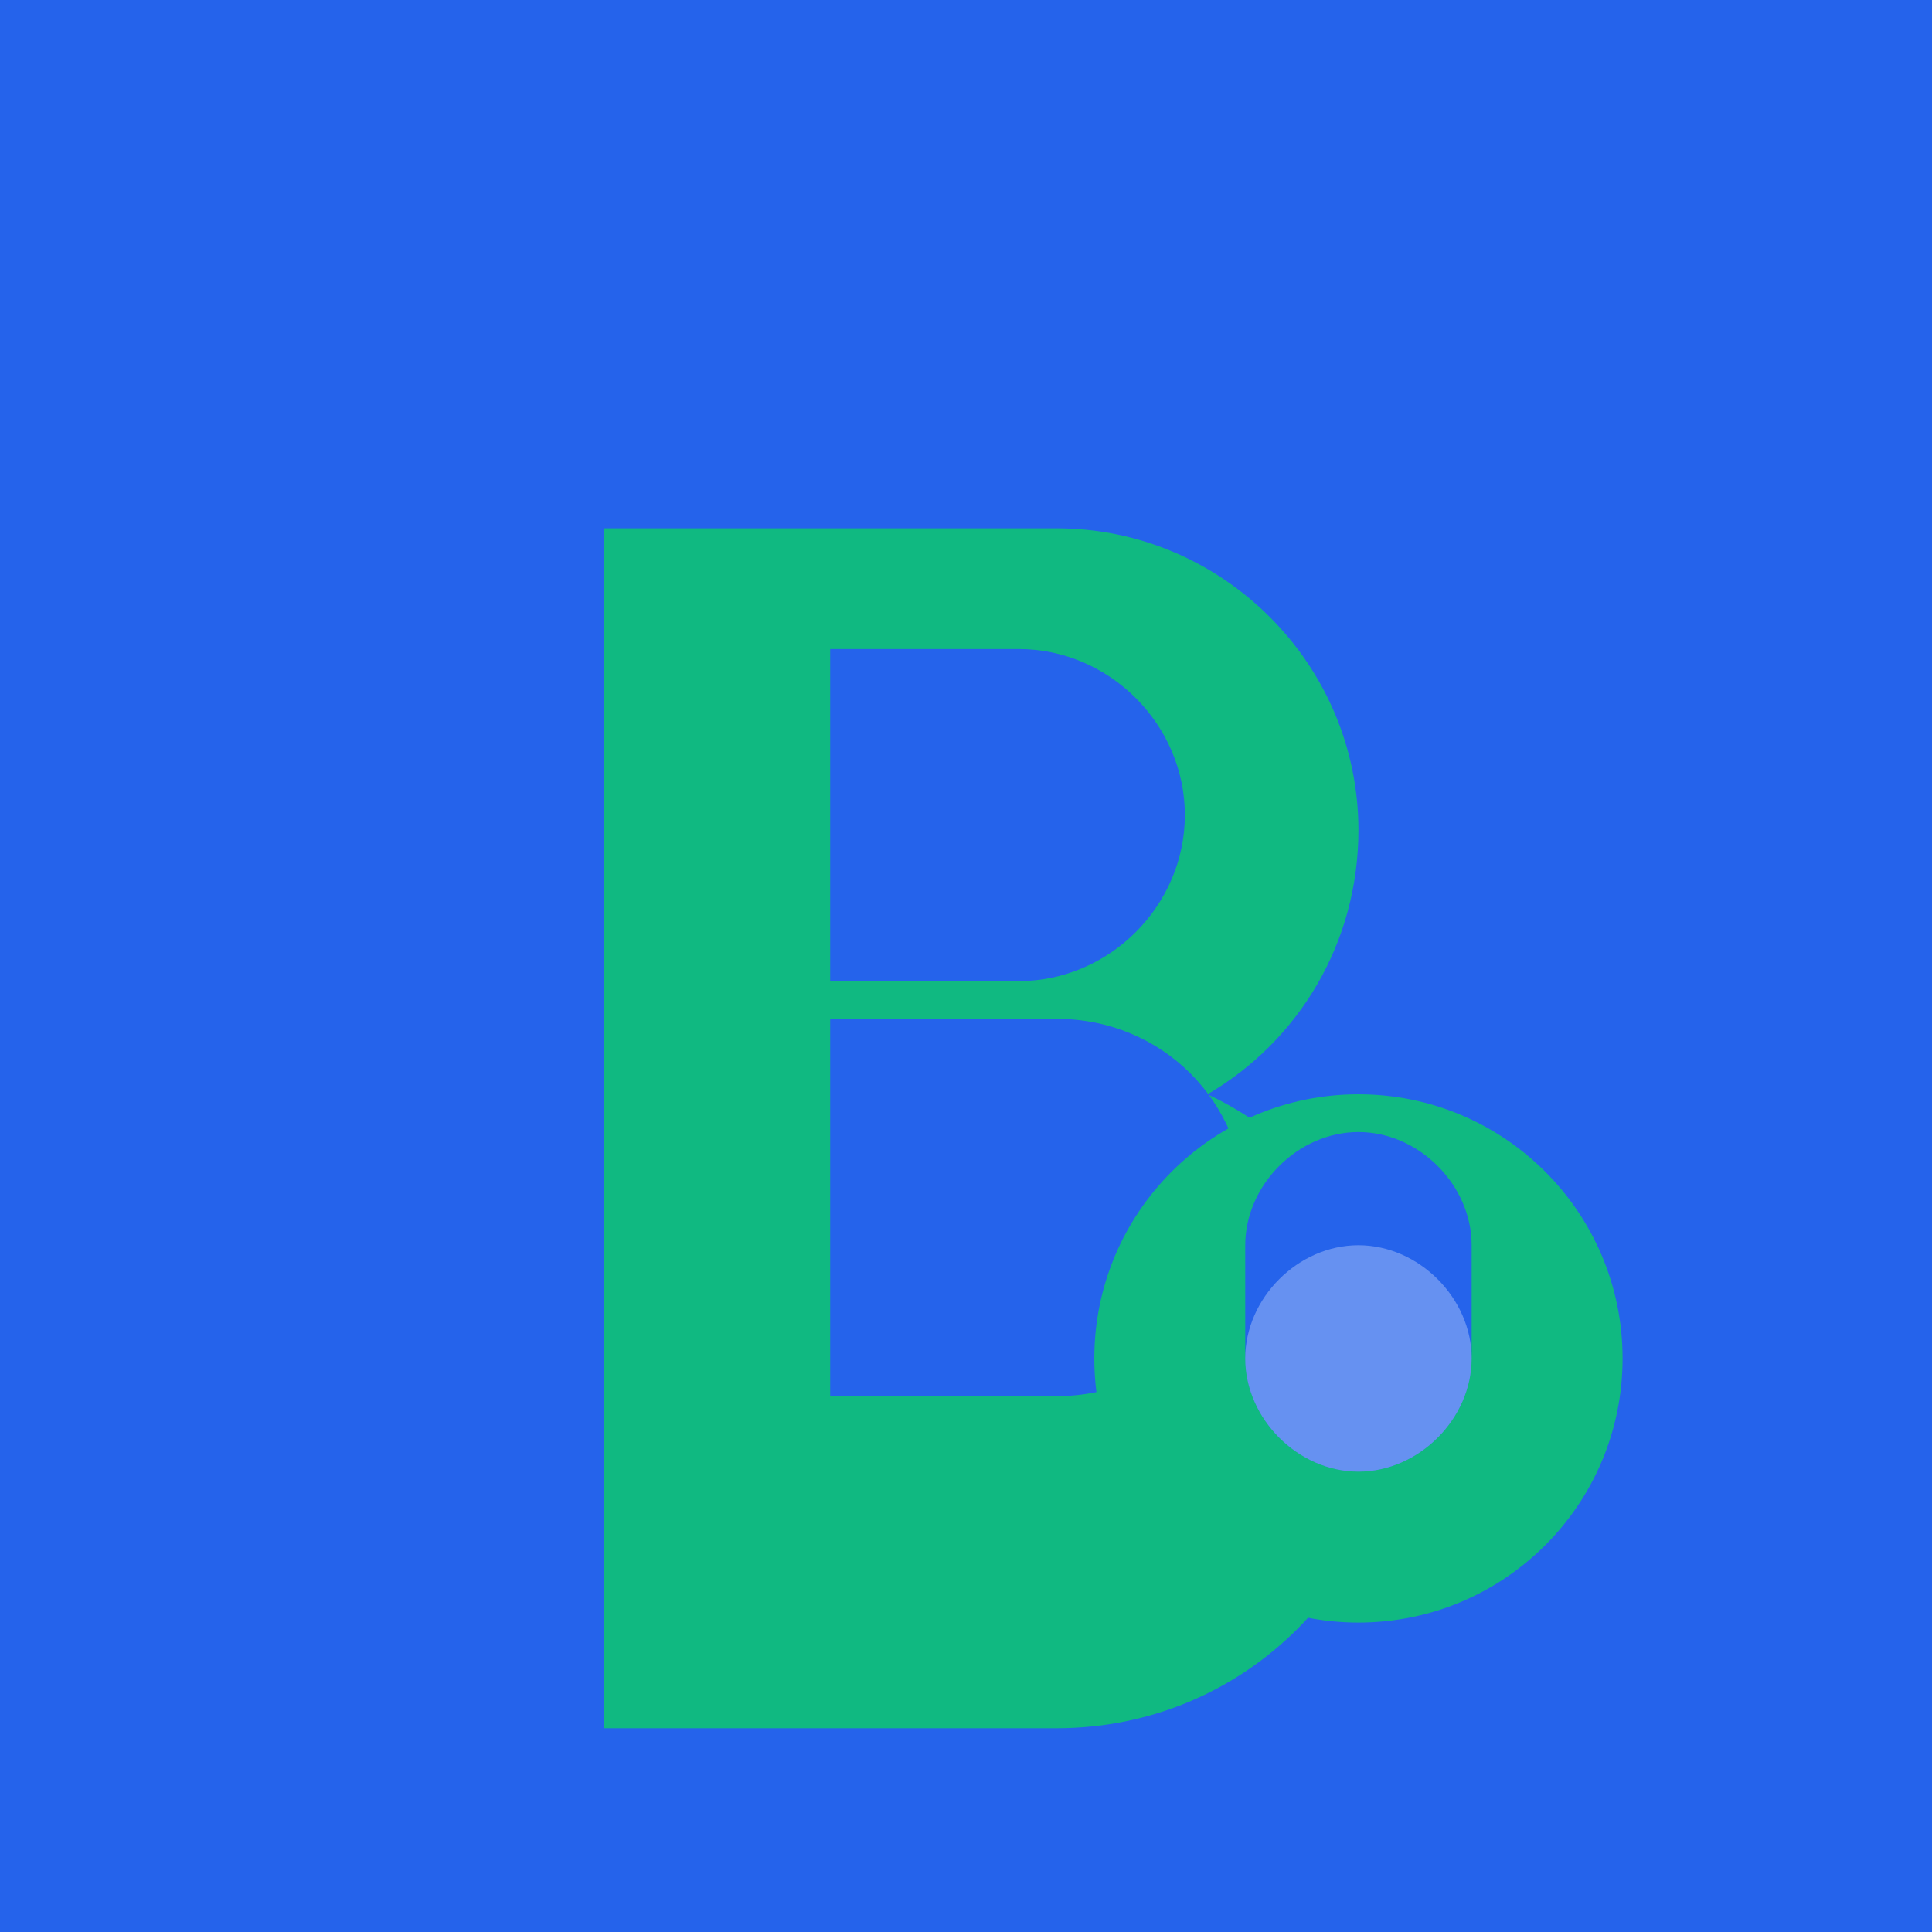<svg xmlns="http://www.w3.org/2000/svg" viewBox="0 0 256 256">
  <rect width="256" height="256" fill="#2563EB"/>
  <path d="M80 70h60c22 0 40 18 40 40 0 15-8 28-20 35 15 7 25 22 25 39 0 25-20 45-45 45H80V70z" fill="#10B981"/>
  <path d="M110 95v35h25c12 0 22-10 22-22s-10-22-22-22h-25zm0 55v35h30c14 0 25-11 25-25s-11-25-25-25h-30z" fill="#2563EB"/>
  <circle cx="180" cy="180" r="35" fill="#10B981"/>
  <path d="M165 165c0-8 7-15 15-15s15 7 15 15v15c0 8-7 15-15 15s-15-7-15-15v-15z" fill="#2563EB"/>
  <path d="M180 165c8 0 15 7 15 15s-7 15-15 15-15-7-15-15 7-15 15-15z" fill="white" opacity="0.3"/>
</svg>